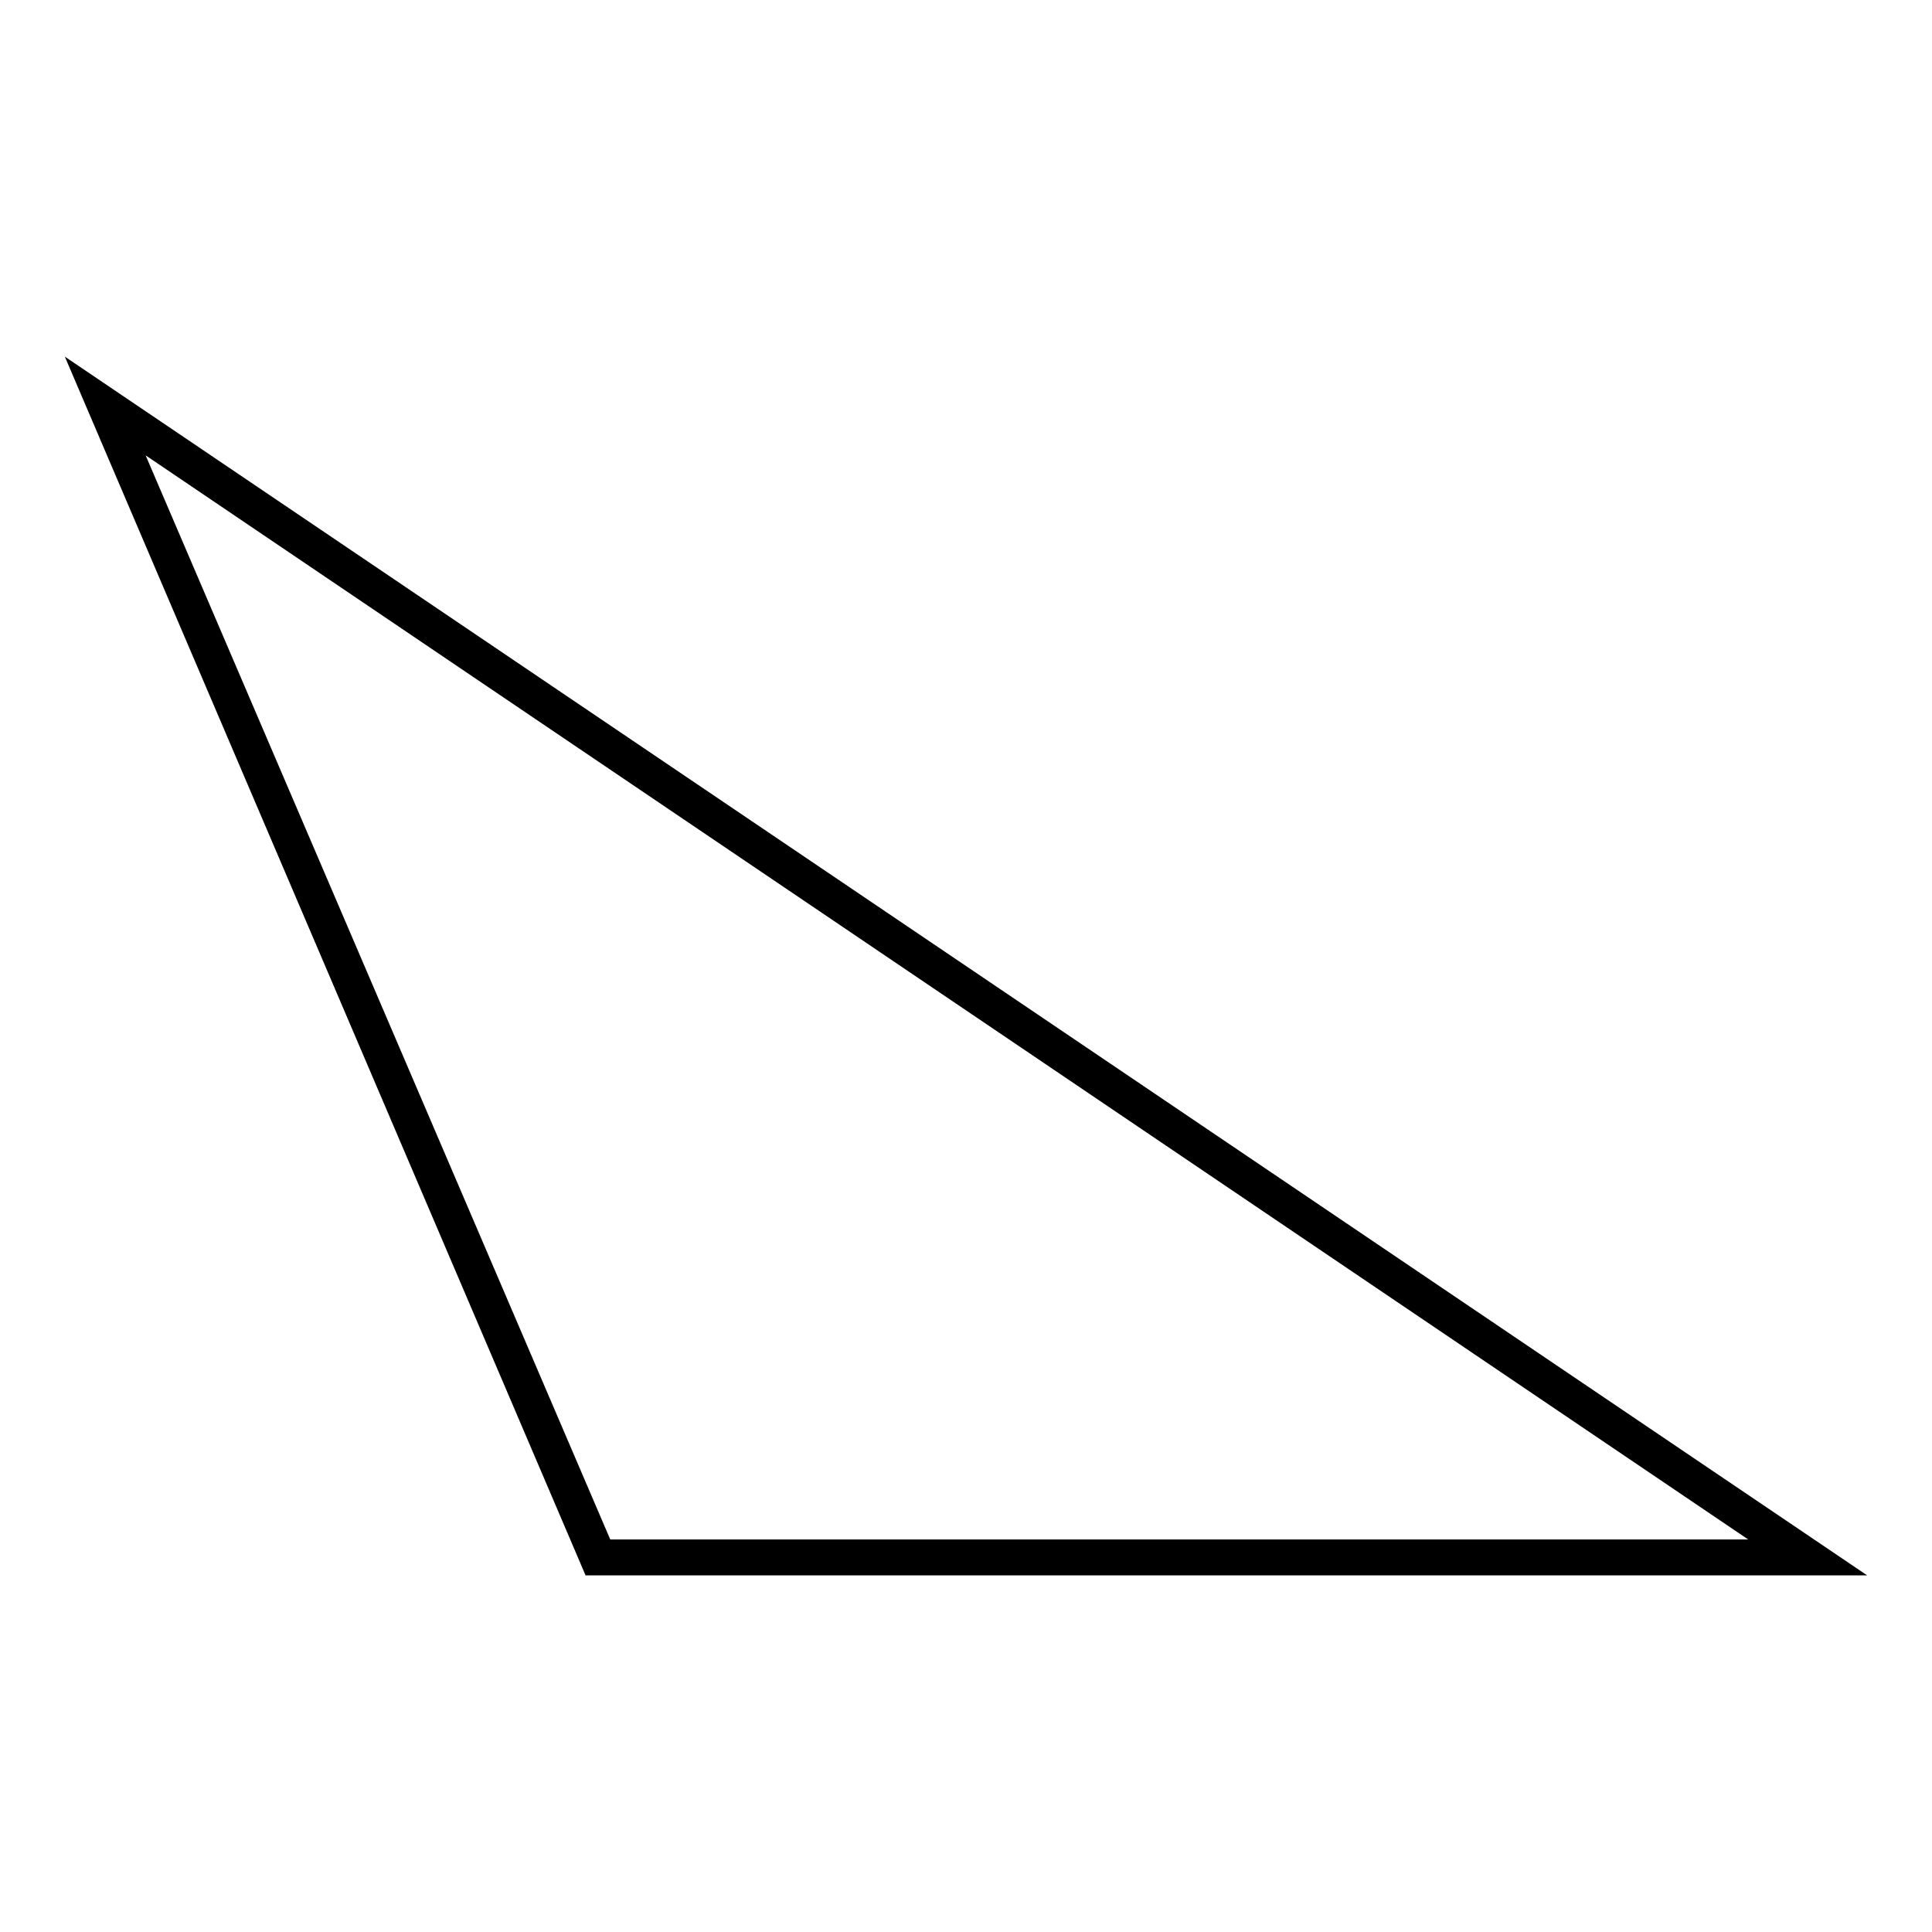 <?xml version="1.0" encoding="UTF-8"?>
<!-- Uploaded to: SVG Repo, www.svgrepo.com, Generator: SVG Repo Mixer Tools -->
<svg fill="#000000" width="800px" height="800px" version="1.1" viewBox="144 144 512 512" xmlns="http://www.w3.org/2000/svg">
 <path d="m299.18 561.49-138-322.98 477.64 322.98zm6.543-9.516h301.57l-424.7-287.3z" fill-rule="evenodd"/>
</svg>